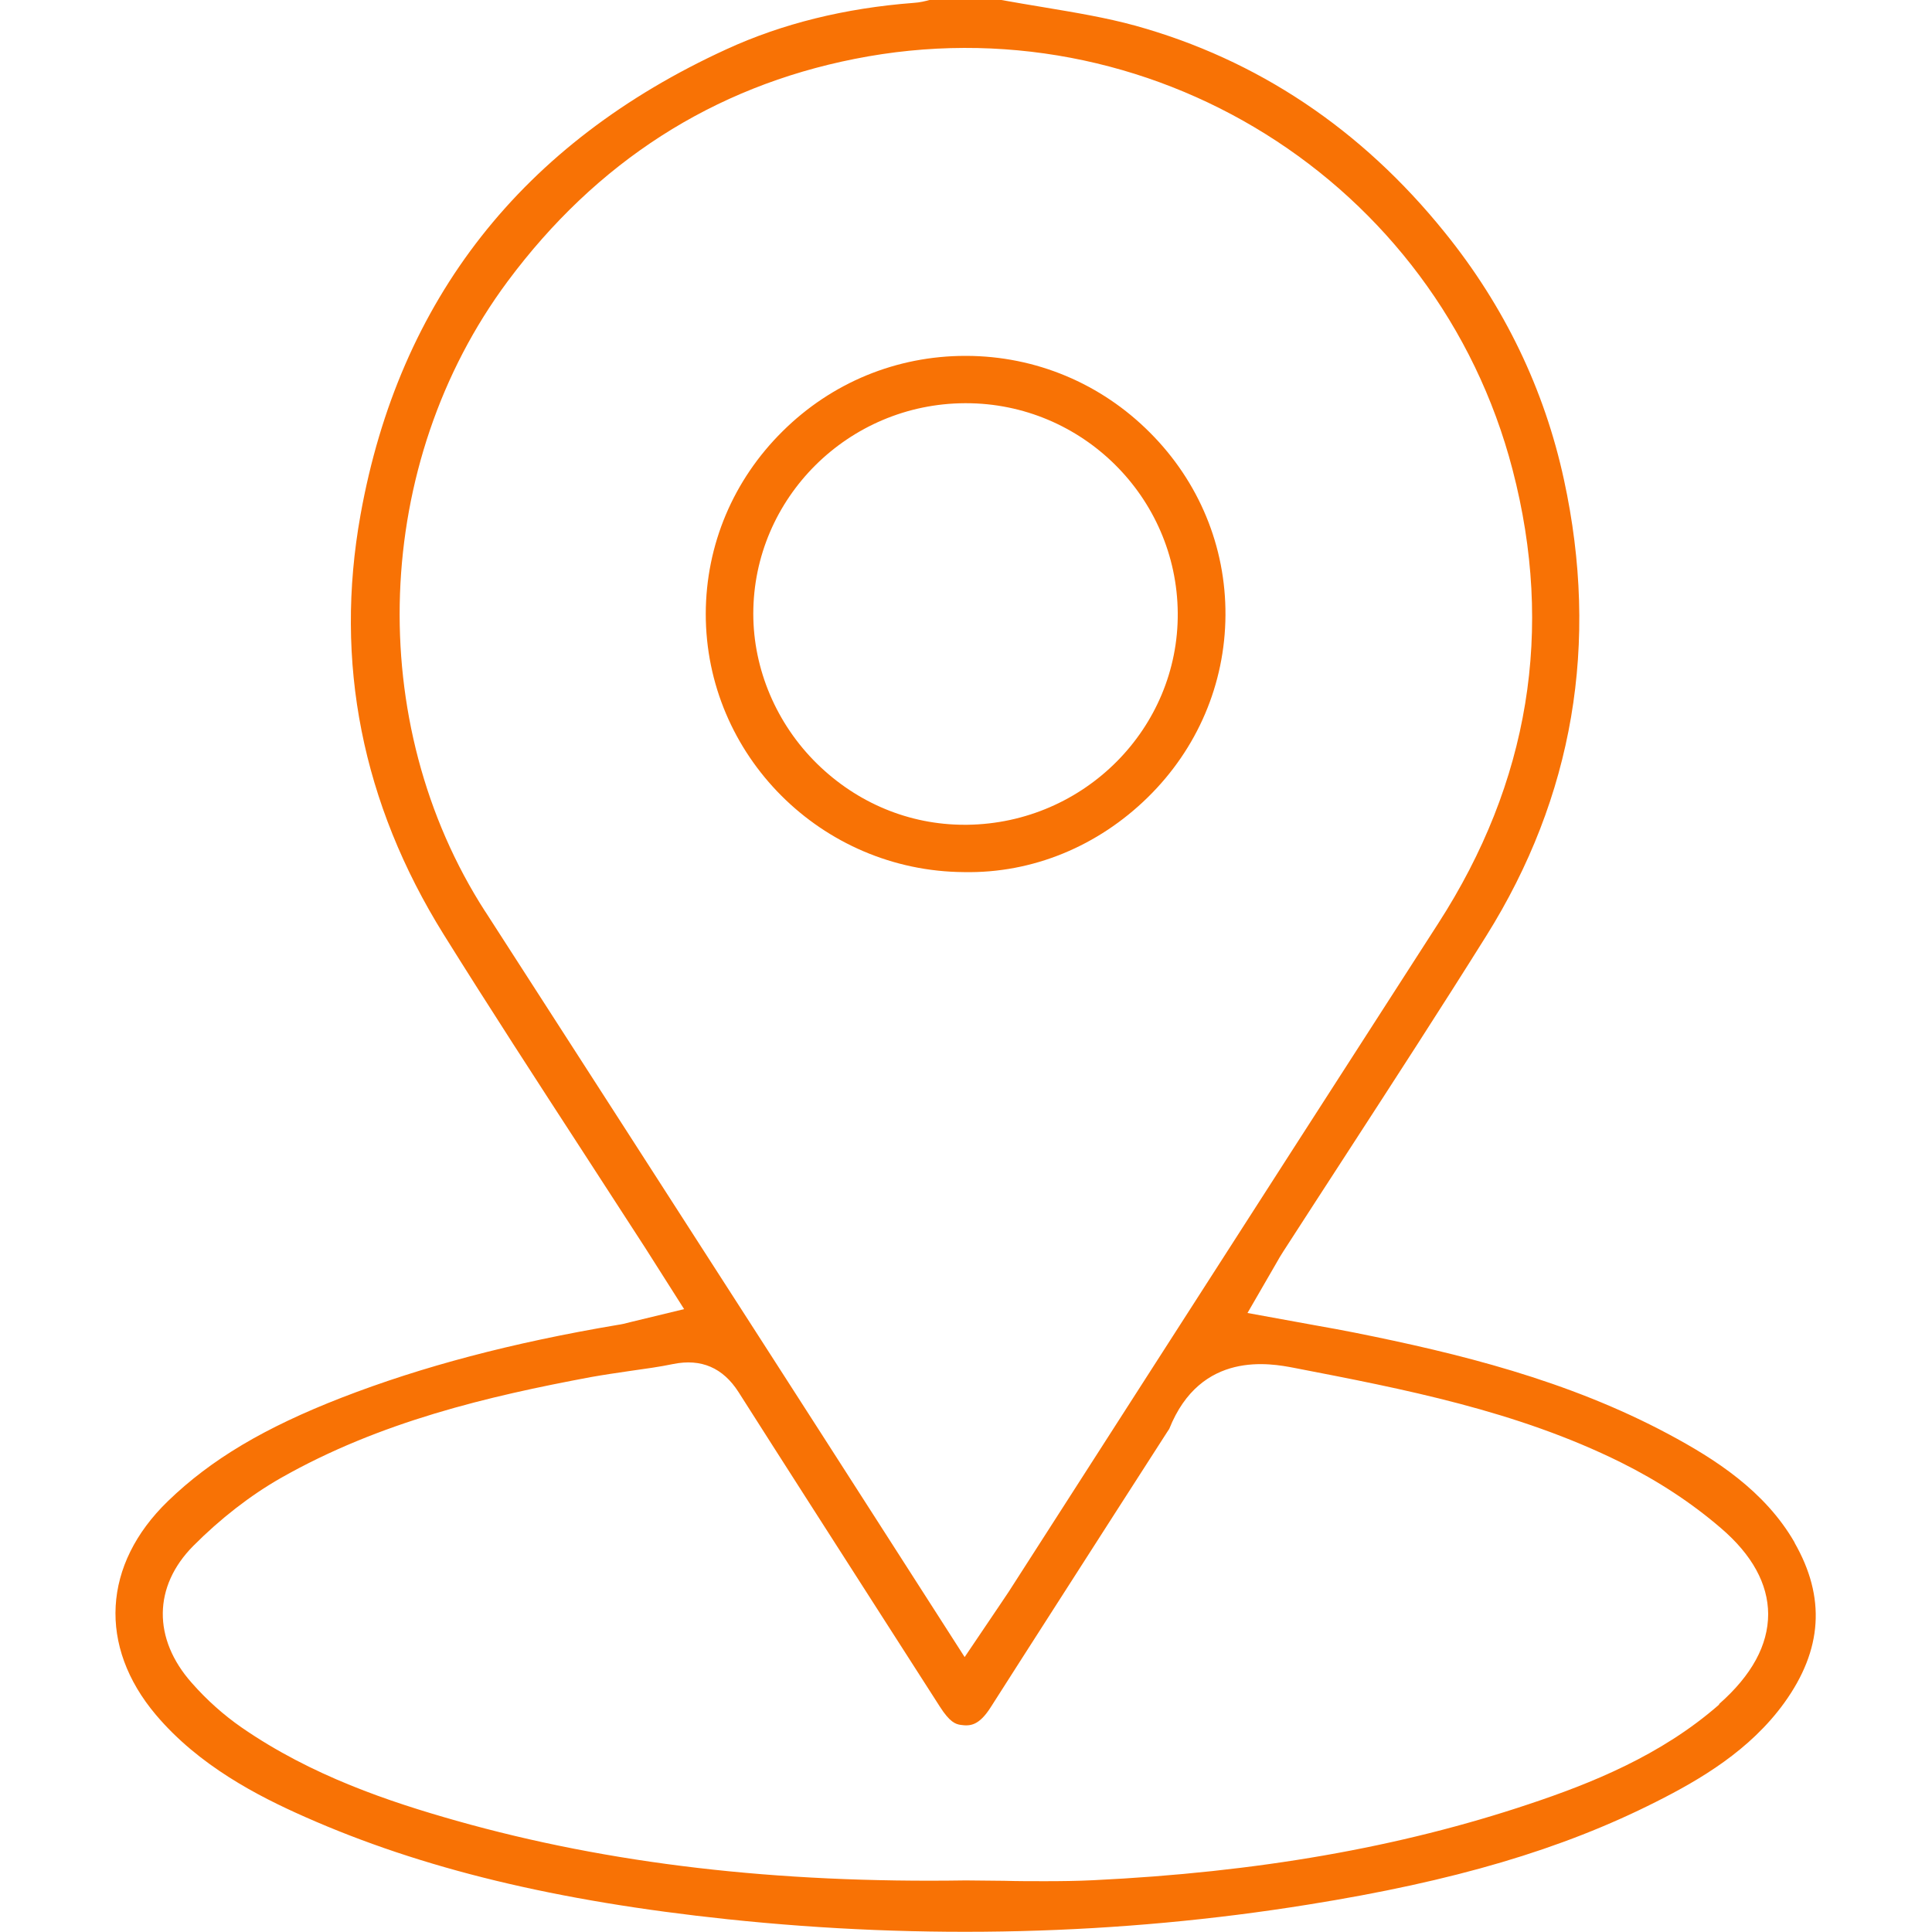 <?xml version="1.0" encoding="UTF-8"?>
<svg id="Capa_2" data-name="Capa 2" xmlns="http://www.w3.org/2000/svg" viewBox="0 0 100 100">
  <defs>
    <style>
      .cls-1 {
        fill: none;
      }

      .cls-1, .cls-2 {
        stroke-width: 0px;
      }

      .cls-2 {
        fill: #f87205;
      }
    </style>
  </defs>
  <g id="Capa_1-2" data-name="Capa 1">
    <g>
      <rect class="cls-1" y="0" width="100" height="100"/>
      <g>
        <path class="cls-2" d="M92.9,79.86c-1.55-2.71-4.17-4.36-6.52-5.62-5.25-2.81-10.91-4.19-16.25-5.26-.65-.13-1.31-.25-1.99-.37l-3.57-.65,1.48-2.56c.13-.24.25-.43.37-.62,1.1-1.71,2.21-3.41,3.31-5.11,2.38-3.67,4.84-7.46,7.2-11.23,4.5-7.19,5.86-15.14,4.02-23.61-1.01-4.67-3.08-8.98-6.17-12.8-4.32-5.36-9.71-8.95-16.01-10.7-1.53-.42-3.11-.68-4.78-.96-.72-.12-1.44-.24-2.16-.37h-3.72c-.22.06-.5.13-.83.15-3.53.27-6.79,1.07-9.68,2.4-10.57,4.84-16.94,12.95-18.94,24.1-1.37,7.62.08,14.93,4.3,21.71,2.35,3.77,4.82,7.57,7.21,11.25,1.08,1.67,2.16,3.33,3.24,5l2,3.15-2.77.67c-.26.07-.47.12-.69.15-5.45.92-10.11,2.15-14.26,3.76-3.99,1.55-6.77,3.2-9,5.36-3.38,3.27-3.62,7.51-.62,11.06,2.23,2.64,5.29,4.21,7.71,5.28,6.05,2.68,13,4.36,21.88,5.3,10.15,1.07,20.26.82,30.06-.76,7.56-1.21,13.11-2.85,18-5.32,2.28-1.15,4.86-2.66,6.64-5.13,1.97-2.74,2.15-5.45.52-8.29ZM25.12,47.19c-6.32-9.8-5.84-23.21,1.15-32.62,4.6-6.19,10.64-10.07,17.96-11.52C59.44.02,74.4,9.36,78.29,24.31c2.16,8.29.86,16.19-3.85,23.49-5.02,7.79-10.03,15.59-15.04,23.39l-7.19,11.2c-.14.21-.28.42-.45.67l-1.83,2.71-4.56-7.11c-1.89-2.94-3.75-5.85-5.62-8.75-4.88-7.58-9.75-15.16-14.64-22.74ZM88.98,88.23c-3.01,2.64-6.66,4.09-9.84,5.15-6.69,2.24-14.06,3.53-22.56,3.94-.84.04-1.68.05-2.51.05-.7,0-1.39,0-2.07-.02-.67,0-1.34-.02-2.01-.02-9.81.15-18.44-.85-26.37-3.09-3.46-.98-7.49-2.32-11.12-4.83-.92-.64-1.79-1.41-2.58-2.31-2.02-2.28-1.99-4.99.08-7.08,1.4-1.41,2.96-2.62,4.52-3.51,5.15-2.93,10.76-4.24,16.05-5.23.67-.12,1.36-.22,2.04-.32.78-.11,1.52-.21,2.24-.36,1.44-.29,2.57.19,3.38,1.46,2.32,3.65,4.66,7.29,6.99,10.93l3.43,5.35c.51.8.81.9,1.07.94.49.07.95.05,1.57-.93,2.14-3.36,4.3-6.71,6.45-10.07l2.68-4.17c.03-.05.07-.1.1-.15,1.63-4.09,5.26-3.39,6.46-3.16,5.69,1.1,11.52,2.22,16.91,4.89,1.93.96,3.67,2.1,5.19,3.41,1.61,1.38,2.43,2.88,2.44,4.44,0,1.61-.85,3.17-2.54,4.66Z"/>
        <path class="cls-2" d="M49.89,45.14c3.57.07,6.95-1.35,9.52-3.87,2.57-2.52,4-5.87,4.02-9.43.02-3.55-1.37-6.91-3.91-9.45-2.54-2.55-5.92-3.96-9.5-3.97h-.05c-3.56,0-6.92,1.38-9.46,3.9-2.56,2.53-3.97,5.88-3.98,9.44-.01,7.33,5.98,13.33,13.36,13.38ZM49.96,20.87h.04c6,0,10.91,4.86,10.96,10.85.05,5.97-4.83,10.89-10.89,10.97-.05,0-.1,0-.15,0-2.85,0-5.55-1.12-7.63-3.16-2.1-2.06-3.3-4.89-3.3-7.76,0-5.99,4.92-10.88,10.96-10.9Z"/>
      </g>
    </g>
  </g>
</svg>